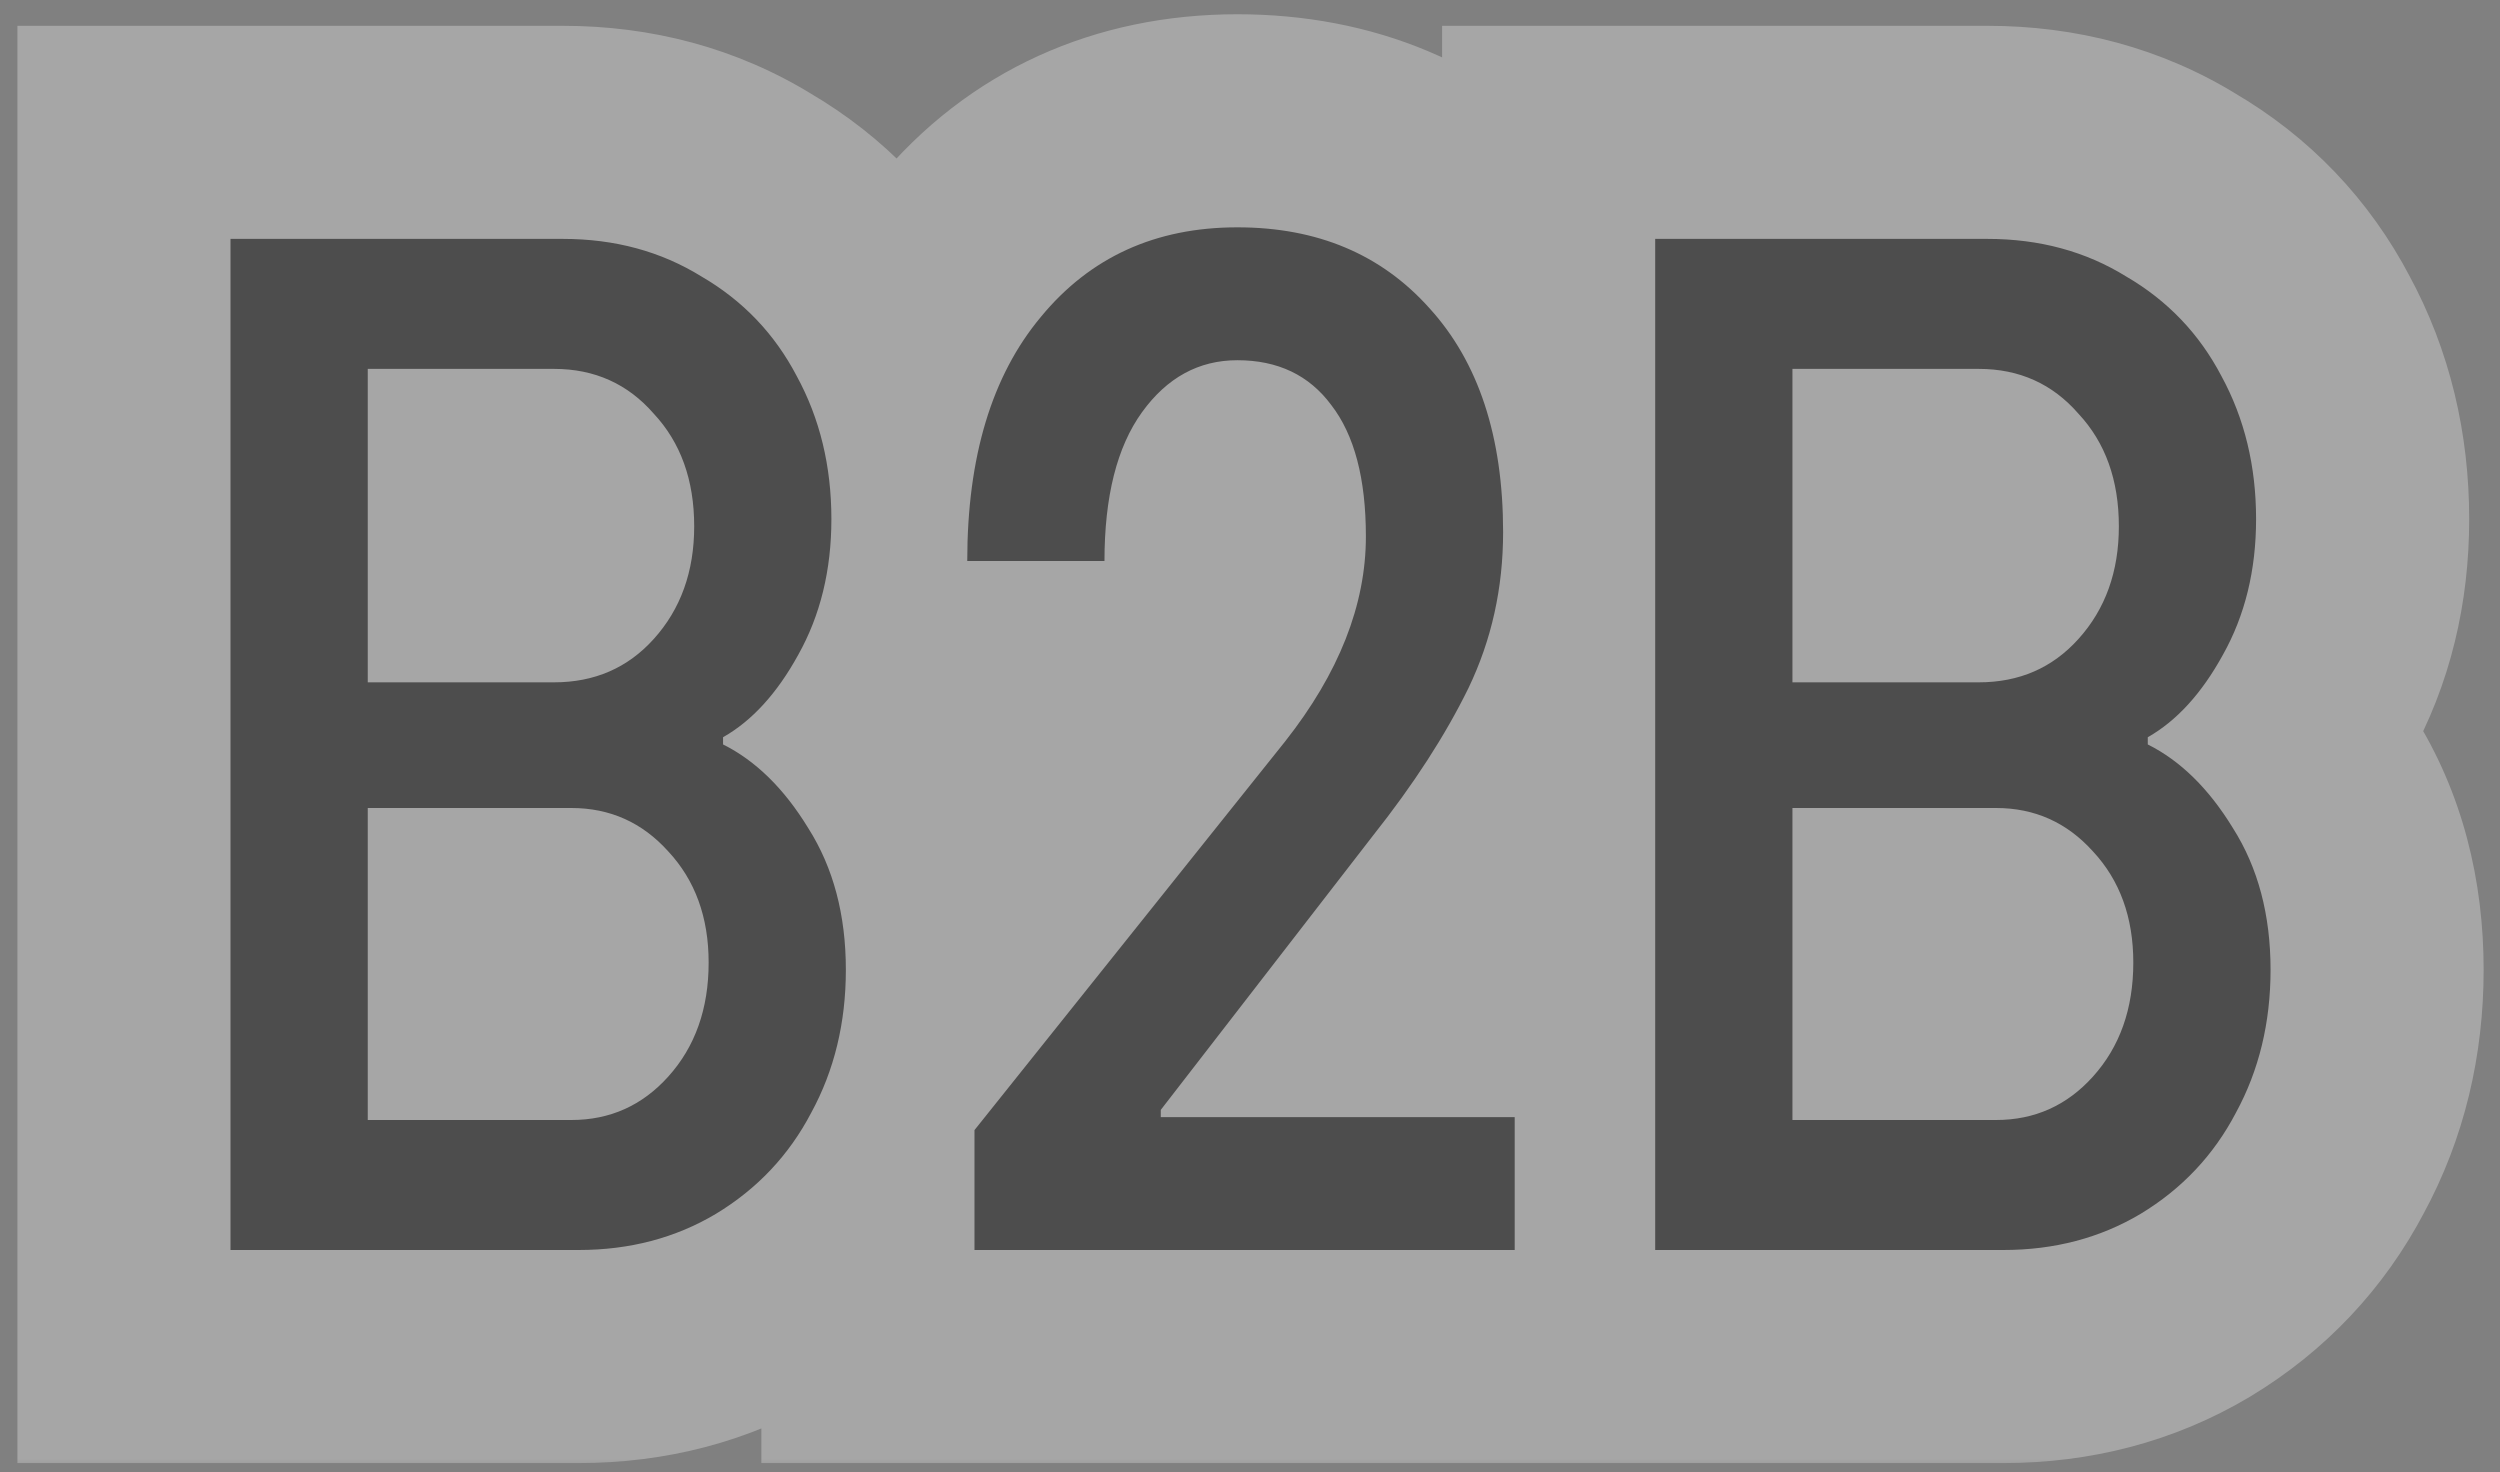 <?xml version="1.0" encoding="UTF-8"?> <svg xmlns="http://www.w3.org/2000/svg" width="90" height="53" viewBox="0 0 90 53" fill="none"><rect x="0" y="0" width="90" height="53" fill="#808080" stroke="none"/><mask id="path-1-outside-1_2612_2644" maskUnits="userSpaceOnUse" x="0" y="0" width="90" height="53" fill="black"><rect fill="white" width="90" height="53"></rect><path d="M8.298 45V8.6H20.259C22.131 8.6 23.794 9.051 25.25 9.952C26.741 10.819 27.885 12.015 28.683 13.54C29.515 15.065 29.93 16.781 29.93 18.688C29.93 20.525 29.532 22.155 28.735 23.576C27.972 24.963 27.07 25.951 26.03 26.54V26.8C27.209 27.389 28.232 28.395 29.099 29.816C30 31.237 30.451 32.936 30.451 34.912C30.451 36.819 30.035 38.535 29.203 40.06C28.405 41.585 27.261 42.799 25.77 43.7C24.314 44.567 22.668 45 20.831 45H8.298ZM19.947 24.564C21.402 24.564 22.599 24.044 23.535 23.004C24.505 21.929 24.991 20.577 24.991 18.948C24.991 17.284 24.505 15.932 23.535 14.892C22.599 13.817 21.402 13.28 19.947 13.28H13.239V24.564H19.947ZM20.57 40.32C21.957 40.32 23.119 39.8 24.055 38.76C25.025 37.685 25.511 36.316 25.511 34.652C25.511 33.023 25.025 31.688 24.055 30.648C23.119 29.608 21.957 29.088 20.57 29.088H13.239V40.32H20.57ZM35.081 45V40.684L46.261 26.696C48.202 24.235 49.172 21.773 49.172 19.312C49.172 17.232 48.757 15.655 47.925 14.58C47.127 13.505 46.001 12.968 44.544 12.968C43.158 12.968 42.014 13.592 41.112 14.84C40.211 16.088 39.761 17.873 39.761 20.196H34.821C34.821 16.452 35.705 13.523 37.472 11.408C39.24 9.259 41.598 8.184 44.544 8.184C47.422 8.184 49.727 9.155 51.461 11.096C53.228 13.037 54.112 15.724 54.112 19.156C54.112 21.167 53.697 23.039 52.864 24.772C52.032 26.471 50.889 28.239 49.432 30.076L41.788 39.956V40.216H54.529V45H35.081ZM59.587 45V8.6H71.547C73.419 8.6 75.084 9.051 76.54 9.952C78.03 10.819 79.174 12.015 79.972 13.54C80.803 15.065 81.219 16.781 81.219 18.688C81.219 20.525 80.821 22.155 80.023 23.576C79.261 24.963 78.359 25.951 77.32 26.54V26.8C78.498 27.389 79.521 28.395 80.388 29.816C81.289 31.237 81.74 32.936 81.74 34.912C81.74 36.819 81.323 38.535 80.492 40.06C79.694 41.585 78.55 42.799 77.059 43.7C75.603 44.567 73.957 45 72.12 45H59.587ZM71.236 24.564C72.692 24.564 73.888 24.044 74.823 23.004C75.794 21.929 76.279 20.577 76.279 18.948C76.279 17.284 75.794 15.932 74.823 14.892C73.888 13.817 72.692 13.28 71.236 13.28H64.528V24.564H71.236ZM71.859 40.32C73.246 40.32 74.407 39.8 75.344 38.76C76.314 37.685 76.799 36.316 76.799 34.652C76.799 33.023 76.314 31.688 75.344 30.648C74.407 29.608 73.246 29.088 71.859 29.088H64.528V40.32H71.859Z"></path></mask><path d="M8.298 45V8.6H20.259C22.131 8.6 23.794 9.051 25.25 9.952C26.741 10.819 27.885 12.015 28.683 13.54C29.515 15.065 29.93 16.781 29.93 18.688C29.93 20.525 29.532 22.155 28.735 23.576C27.972 24.963 27.07 25.951 26.03 26.54V26.8C27.209 27.389 28.232 28.395 29.099 29.816C30 31.237 30.451 32.936 30.451 34.912C30.451 36.819 30.035 38.535 29.203 40.06C28.405 41.585 27.261 42.799 25.77 43.7C24.314 44.567 22.668 45 20.831 45H8.298ZM19.947 24.564C21.402 24.564 22.599 24.044 23.535 23.004C24.505 21.929 24.991 20.577 24.991 18.948C24.991 17.284 24.505 15.932 23.535 14.892C22.599 13.817 21.402 13.28 19.947 13.28H13.239V24.564H19.947ZM20.57 40.32C21.957 40.32 23.119 39.8 24.055 38.76C25.025 37.685 25.511 36.316 25.511 34.652C25.511 33.023 25.025 31.688 24.055 30.648C23.119 29.608 21.957 29.088 20.57 29.088H13.239V40.32H20.57ZM35.081 45V40.684L46.261 26.696C48.202 24.235 49.172 21.773 49.172 19.312C49.172 17.232 48.757 15.655 47.925 14.58C47.127 13.505 46.001 12.968 44.544 12.968C43.158 12.968 42.014 13.592 41.112 14.84C40.211 16.088 39.761 17.873 39.761 20.196H34.821C34.821 16.452 35.705 13.523 37.472 11.408C39.24 9.259 41.598 8.184 44.544 8.184C47.422 8.184 49.727 9.155 51.461 11.096C53.228 13.037 54.112 15.724 54.112 19.156C54.112 21.167 53.697 23.039 52.864 24.772C52.032 26.471 50.889 28.239 49.432 30.076L41.788 39.956V40.216H54.529V45H35.081ZM59.587 45V8.6H71.547C73.419 8.6 75.084 9.051 76.54 9.952C78.03 10.819 79.174 12.015 79.972 13.54C80.803 15.065 81.219 16.781 81.219 18.688C81.219 20.525 80.821 22.155 80.023 23.576C79.261 24.963 78.359 25.951 77.32 26.54V26.8C78.498 27.389 79.521 28.395 80.388 29.816C81.289 31.237 81.74 32.936 81.74 34.912C81.74 36.819 81.323 38.535 80.492 40.06C79.694 41.585 78.55 42.799 77.059 43.7C75.603 44.567 73.957 45 72.12 45H59.587ZM71.236 24.564C72.692 24.564 73.888 24.044 74.823 23.004C75.794 21.929 76.279 20.577 76.279 18.948C76.279 17.284 75.794 15.932 74.823 14.892C73.888 13.817 72.692 13.28 71.236 13.28H64.528V24.564H71.236ZM71.859 40.32C73.246 40.32 74.407 39.8 75.344 38.76C76.314 37.685 76.799 36.316 76.799 34.652C76.799 33.023 76.314 31.688 75.344 30.648C74.407 29.608 73.246 29.088 71.859 29.088H64.528V40.32H71.859Z" fill="#020101"></path><path d="M8.298 45H0.627V52.671H8.298V45ZM8.298 8.6V0.929H0.627V8.6H8.298ZM25.25 9.952L21.213 16.475L21.303 16.53L21.395 16.584L25.25 9.952ZM28.683 13.54L21.884 17.094L21.915 17.154L21.948 17.213L28.683 13.54ZM28.735 23.576L22.044 19.823L22.028 19.851L22.013 19.879L28.735 23.576ZM26.03 26.54L22.248 19.866L18.359 22.07V26.54H26.03ZM26.03 26.8H18.359V31.541L22.6 33.661L26.03 26.8ZM29.099 29.816L22.549 33.81L22.584 33.867L22.62 33.924L29.099 29.816ZM29.203 40.06L22.468 36.387L22.435 36.446L22.404 36.506L29.203 40.06ZM25.77 43.7L29.694 50.292L29.717 50.278L29.74 50.264L25.77 43.7ZM23.535 23.004L17.842 17.862L17.832 17.872L23.535 23.004ZM23.535 14.892L17.75 19.93L17.836 20.03L17.926 20.126L23.535 14.892ZM13.239 13.28V5.609H5.567V13.28H13.239ZM13.239 24.564H5.567V32.235H13.239V24.564ZM24.055 38.76L18.362 33.618L18.352 33.628L24.055 38.76ZM24.055 30.648L18.352 35.78L18.399 35.831L18.446 35.882L24.055 30.648ZM13.239 29.088V21.417H5.567V29.088H13.239ZM13.239 40.32H5.567V47.991H13.239V40.32ZM8.298 45H15.97V8.6H8.298H0.627V45H8.298ZM8.298 8.6V16.271H20.259V8.6V0.929H8.298V8.6ZM20.259 8.6V16.271C20.842 16.271 21.082 16.393 21.213 16.475L25.25 9.952L29.288 3.429C26.507 1.708 23.419 0.929 20.259 0.929V8.6ZM25.25 9.952L21.395 16.584C21.636 16.724 21.759 16.854 21.884 17.094L28.683 13.54L35.481 9.986C34.011 7.175 31.846 4.913 29.106 3.32L25.25 9.952ZM28.683 13.54L21.948 17.213C22.107 17.505 22.259 17.937 22.259 18.688H29.93H37.602C37.602 15.626 36.922 12.626 35.417 9.867L28.683 13.54ZM29.93 18.688H22.259C22.259 19.381 22.12 19.688 22.044 19.823L28.735 23.576L35.425 27.329C36.944 24.622 37.602 21.669 37.602 18.688H29.93ZM28.735 23.576L22.013 19.879C21.872 20.135 21.795 20.213 21.819 20.187C21.85 20.154 21.986 20.014 22.248 19.866L26.03 26.54L29.812 33.214C32.429 31.732 34.225 29.512 35.456 27.273L28.735 23.576ZM26.03 26.54H18.359V26.8H26.03H33.702V26.54H26.03ZM26.03 26.8L22.6 33.661C22.509 33.616 22.437 33.571 22.385 33.532C22.333 33.495 22.307 33.469 22.304 33.467C22.3 33.463 22.393 33.553 22.549 33.81L29.099 29.816L35.648 25.822C34.227 23.492 32.227 21.322 29.461 19.939L26.03 26.8ZM29.099 29.816L22.62 33.924C22.633 33.944 22.664 33.998 22.698 34.123C22.733 34.257 22.779 34.507 22.779 34.912H30.451H38.122C38.122 31.739 37.385 28.558 35.577 25.708L29.099 29.816ZM30.451 34.912H22.779C22.779 35.663 22.627 36.095 22.468 36.387L29.203 40.06L35.937 43.733C37.442 40.974 38.122 37.974 38.122 34.912H30.451ZM29.203 40.06L22.404 36.506C22.265 36.772 22.107 36.951 21.801 37.136L25.77 43.7L29.74 50.264C32.416 48.647 34.545 46.398 36.001 43.614L29.203 40.06ZM25.77 43.7L21.847 37.108C21.677 37.209 21.407 37.329 20.831 37.329V45V52.671C23.928 52.671 26.952 51.924 29.694 50.292L25.77 43.7ZM20.831 45V37.329H8.298V45V52.671H20.831V45ZM19.947 24.564V32.235C23.477 32.235 26.78 30.865 29.236 28.136L23.535 23.004L17.832 17.872C18.045 17.636 18.396 17.348 18.877 17.139C19.351 16.933 19.745 16.893 19.947 16.893V24.564ZM23.535 23.004L29.227 28.146C31.633 25.483 32.662 22.222 32.662 18.948H24.991H17.319C17.319 18.996 17.313 18.851 17.406 18.592C17.504 18.319 17.662 18.061 17.842 17.862L23.535 23.004ZM24.991 18.948H32.662C32.662 15.693 31.661 12.356 29.143 9.658L23.535 14.892L17.926 20.126C17.693 19.877 17.512 19.573 17.406 19.278C17.307 19.002 17.319 18.862 17.319 18.948H24.991ZM23.535 14.892L29.319 9.854C26.89 7.065 23.566 5.609 19.947 5.609V13.28V20.951C19.711 20.951 19.287 20.903 18.792 20.68C18.293 20.456 17.946 20.156 17.75 19.93L23.535 14.892ZM19.947 13.28V5.609H13.239V13.28V20.951H19.947V13.28ZM13.239 13.28H5.567V24.564H13.239H20.91V13.28H13.239ZM13.239 24.564V32.235H19.947V24.564V16.893H13.239V24.564ZM20.57 40.32V47.991C24.154 47.991 27.381 46.532 29.756 43.892L24.055 38.76L18.352 33.628C18.529 33.433 18.857 33.148 19.346 32.929C19.838 32.709 20.281 32.649 20.57 32.649V40.32ZM24.055 38.76L29.747 43.902C32.181 41.208 33.182 37.913 33.182 34.652H25.511H17.839C17.839 34.736 17.828 34.613 17.916 34.364C18.01 34.099 18.167 33.833 18.362 33.618L24.055 38.76ZM25.511 34.652H33.182C33.182 31.383 32.152 28.081 29.663 25.414L24.055 30.648L18.446 35.882C18.229 35.649 18.048 35.355 17.937 35.051C17.833 34.764 17.839 34.602 17.839 34.652H25.511ZM24.055 30.648L29.756 25.516C27.381 22.877 24.154 21.417 20.57 21.417V29.088V36.759C20.281 36.759 19.838 36.699 19.346 36.479C18.857 36.26 18.529 35.975 18.352 35.78L24.055 30.648ZM20.57 29.088V21.417H13.239V29.088V36.759H20.57V29.088ZM13.239 29.088H5.567V40.32H13.239H20.91V29.088H13.239ZM13.239 40.32V47.991H20.57V40.32V32.649H13.239V40.32ZM35.081 45H27.409V52.671H35.081V45ZM35.081 40.684L29.088 35.895L27.409 37.995V40.684H35.081ZM46.261 26.696L52.253 31.485L52.268 31.466L52.284 31.447L46.261 26.696ZM47.925 14.58L41.764 19.151L41.811 19.214L41.859 19.276L47.925 14.58ZM39.761 20.196V27.867H47.432V20.196H39.761ZM34.821 20.196H27.149V27.867H34.821V20.196ZM37.472 11.408L43.358 16.328L43.377 16.305L43.397 16.281L37.472 11.408ZM51.461 11.096L45.738 16.205L45.763 16.233L45.789 16.261L51.461 11.096ZM52.864 24.772L59.754 28.146L59.767 28.119L59.78 28.092L52.864 24.772ZM49.432 30.076L43.42 25.311L43.392 25.346L43.365 25.382L49.432 30.076ZM41.788 39.956L35.721 35.262L34.117 37.335V39.956H41.788ZM41.788 40.216H34.117V47.887H41.788V40.216ZM54.529 40.216H62.2V32.545H54.529V40.216ZM54.529 45V52.671H62.2V45H54.529ZM35.081 45H42.752V40.684H35.081H27.409V45H35.081ZM35.081 40.684L41.073 45.474L52.253 31.485L46.261 26.696L40.268 21.907L29.088 35.895L35.081 40.684ZM46.261 26.696L52.284 31.447C54.996 28.008 56.844 23.922 56.844 19.312H49.172H41.501C41.501 19.625 41.408 20.462 40.237 21.945L46.261 26.696ZM49.172 19.312H56.844C56.844 16.386 56.286 12.85 53.99 9.884L47.925 14.58L41.859 19.276C41.532 18.854 41.446 18.536 41.443 18.525C41.441 18.52 41.457 18.578 41.472 18.713C41.488 18.848 41.501 19.045 41.501 19.312H49.172ZM47.925 14.58L54.085 10.009C51.699 6.793 48.181 5.297 44.544 5.297V12.968V20.639C44.319 20.639 43.806 20.594 43.179 20.295C42.531 19.986 42.056 19.545 41.764 19.151L47.925 14.58ZM44.544 12.968V5.297C40.396 5.297 37.053 7.359 34.894 10.349L41.112 14.84L47.331 19.331C47.232 19.469 46.919 19.843 46.32 20.171C45.693 20.513 45.05 20.639 44.544 20.639V12.968ZM41.112 14.84L34.894 10.349C32.678 13.416 32.089 17.035 32.089 20.196H39.761H47.432C47.432 19.511 47.5 19.136 47.536 18.992C47.57 18.86 47.548 19.031 47.331 19.331L41.112 14.84ZM39.761 20.196V12.525H34.821V20.196V27.867H39.761V20.196ZM34.821 20.196H42.492C42.492 17.606 43.099 16.638 43.358 16.328L37.472 11.408L31.587 6.488C28.31 10.407 27.149 15.298 27.149 20.196H34.821ZM37.472 11.408L43.397 16.281C43.595 16.04 43.71 15.988 43.749 15.97C43.8 15.947 44.018 15.855 44.544 15.855V8.184V0.513C39.459 0.513 34.869 2.498 31.548 6.535L37.472 11.408ZM44.544 8.184V15.855C45.113 15.855 45.375 15.949 45.455 15.982C45.515 16.008 45.598 16.049 45.738 16.205L51.461 11.096L57.183 5.987C53.831 2.232 49.349 0.513 44.544 0.513V8.184ZM51.461 11.096L45.789 16.261C45.916 16.4 46.441 17.033 46.441 19.156H54.112H61.784C61.784 14.415 60.541 9.674 57.132 5.931L51.461 11.096ZM54.112 19.156H46.441C46.441 20.072 46.261 20.803 45.949 21.452L52.864 24.772L59.78 28.092C61.132 25.275 61.784 22.262 61.784 19.156H54.112ZM52.864 24.772L45.975 21.398C45.434 22.502 44.612 23.807 43.42 25.311L49.432 30.076L55.445 34.84C57.164 32.67 58.631 30.439 59.754 28.146L52.864 24.772ZM49.432 30.076L43.365 25.382L35.721 35.262L41.788 39.956L47.856 44.65L55.5 34.77L49.432 30.076ZM41.788 39.956H34.117V40.216H41.788H49.46V39.956H41.788ZM41.788 40.216V47.887H54.529V40.216V32.545H41.788V40.216ZM54.529 40.216H46.857V45H54.529H62.2V40.216H54.529ZM54.529 45V37.329H35.081V45V52.671H54.529V45ZM59.587 45H51.916V52.671H59.587V45ZM59.587 8.6V0.929H51.916V8.6H59.587ZM76.54 9.952L72.502 16.475L72.592 16.53L72.684 16.584L76.54 9.952ZM79.972 13.54L73.173 17.094L73.204 17.154L73.237 17.213L79.972 13.54ZM80.023 23.576L73.333 19.823L73.317 19.851L73.302 19.879L80.023 23.576ZM77.32 26.54L73.537 19.866L69.648 22.07V26.54H77.32ZM77.32 26.8H69.648V31.541L73.889 33.661L77.32 26.8ZM80.388 29.816L73.838 33.81L73.873 33.867L73.909 33.924L80.388 29.816ZM80.492 40.06L73.757 36.387L73.725 36.446L73.693 36.506L80.492 40.06ZM77.059 43.7L80.983 50.292L81.006 50.278L81.029 50.264L77.059 43.7ZM74.823 23.004L69.131 17.862L69.121 17.872L74.823 23.004ZM74.823 14.892L69.039 19.93L69.125 20.03L69.215 20.126L74.823 14.892ZM64.528 13.28V5.609H56.856V13.28H64.528ZM64.528 24.564H56.856V32.235H64.528V24.564ZM75.344 38.76L69.651 33.618L69.641 33.628L75.344 38.76ZM75.344 30.648L69.641 35.78L69.688 35.831L69.735 35.882L75.344 30.648ZM64.528 29.088V21.417H56.856V29.088H64.528ZM64.528 40.32H56.856V47.991H64.528V40.32ZM59.587 45H67.259V8.6H59.587H51.916V45H59.587ZM59.587 8.6V16.271H71.547V8.6V0.929H59.587V8.6ZM71.547 8.6V16.271C72.131 16.271 72.371 16.393 72.502 16.475L76.54 9.952L80.577 3.429C77.796 1.708 74.708 0.929 71.547 0.929V8.6ZM76.54 9.952L72.684 16.584C72.925 16.724 73.048 16.854 73.173 17.094L79.972 13.54L86.77 9.986C85.301 7.175 83.135 4.913 80.395 3.32L76.54 9.952ZM79.972 13.54L73.237 17.213C73.396 17.505 73.548 17.937 73.548 18.688H81.219H88.891C88.891 15.626 88.211 12.626 86.706 9.867L79.972 13.54ZM81.219 18.688H73.548C73.548 19.381 73.409 19.688 73.333 19.823L80.023 23.576L86.714 27.329C88.233 24.622 88.891 21.669 88.891 18.688H81.219ZM80.023 23.576L73.302 19.879C73.161 20.135 73.084 20.213 73.108 20.187C73.139 20.154 73.276 20.014 73.537 19.866L77.32 26.54L81.102 33.214C83.718 31.732 85.514 29.512 86.745 27.273L80.023 23.576ZM77.32 26.54H69.648V26.8H77.32H84.991V26.54H77.32ZM77.32 26.8L73.889 33.661C73.798 33.616 73.727 33.571 73.674 33.532C73.622 33.495 73.596 33.469 73.593 33.467C73.589 33.463 73.682 33.553 73.838 33.81L80.388 29.816L86.937 25.822C85.516 23.492 83.517 21.322 80.75 19.939L77.32 26.8ZM80.388 29.816L73.909 33.924C73.922 33.944 73.953 33.998 73.987 34.123C74.022 34.257 74.068 34.507 74.068 34.912H81.74H89.411C89.411 31.739 88.674 28.558 86.866 25.708L80.388 29.816ZM81.74 34.912H74.068C74.068 35.663 73.916 36.095 73.757 36.387L80.492 40.06L87.226 43.733C88.731 40.974 89.411 37.974 89.411 34.912H81.74ZM80.492 40.06L73.693 36.506C73.554 36.772 73.396 36.951 73.09 37.136L77.059 43.7L81.029 50.264C83.705 48.647 85.834 46.398 87.29 43.614L80.492 40.06ZM77.059 43.7L73.136 37.108C72.966 37.209 72.696 37.329 72.12 37.329V45V52.671C75.218 52.671 78.241 51.924 80.983 50.292L77.059 43.7ZM72.12 45V37.329H59.587V45V52.671H72.12V45ZM71.236 24.564V32.235C74.766 32.235 78.069 30.865 80.525 28.136L74.823 23.004L69.121 17.872C69.334 17.636 69.685 17.348 70.166 17.139C70.639 16.933 71.034 16.893 71.236 16.893V24.564ZM74.823 23.004L80.516 28.146C82.922 25.483 83.951 22.222 83.951 18.948H76.279H68.608C68.608 18.996 68.602 18.851 68.695 18.592C68.793 18.319 68.951 18.061 69.131 17.862L74.823 23.004ZM76.279 18.948H83.951C83.951 15.693 82.95 12.356 80.432 9.658L74.823 14.892L69.215 20.126C68.982 19.877 68.801 19.573 68.695 19.278C68.596 19.002 68.608 18.862 68.608 18.948H76.279ZM74.823 14.892L80.608 9.854C78.18 7.065 74.855 5.609 71.236 5.609V13.28V20.951C71 20.951 70.576 20.903 70.081 20.68C69.582 20.456 69.235 20.156 69.039 19.93L74.823 14.892ZM71.236 13.28V5.609H64.528V13.28V20.951H71.236V13.28ZM64.528 13.28H56.856V24.564H64.528H72.199V13.28H64.528ZM64.528 24.564V32.235H71.236V24.564V16.893H64.528V24.564ZM71.859 40.32V47.991C75.443 47.991 78.67 46.532 81.046 43.892L75.344 38.76L69.641 33.628C69.818 33.433 70.146 33.148 70.636 32.929C71.127 32.709 71.57 32.649 71.859 32.649V40.32ZM75.344 38.76L81.036 43.902C83.47 41.208 84.471 37.913 84.471 34.652H76.799H69.128C69.128 34.736 69.117 34.613 69.205 34.364C69.299 34.099 69.456 33.833 69.651 33.618L75.344 38.76ZM76.799 34.652H84.471C84.471 31.383 83.442 28.081 80.952 25.414L75.344 30.648L69.735 35.882C69.518 35.649 69.337 35.355 69.226 35.051C69.122 34.764 69.128 34.602 69.128 34.652H76.799ZM75.344 30.648L81.046 25.516C78.67 22.877 75.443 21.417 71.859 21.417V29.088V36.759C71.57 36.759 71.127 36.699 70.636 36.479C70.146 36.26 69.818 35.975 69.641 35.78L75.344 30.648ZM71.859 29.088V21.417H64.528V29.088V36.759H71.859V29.088ZM64.528 29.088H56.856V40.32H64.528H72.199V29.088H64.528ZM64.528 40.32V47.991H71.859V40.32V32.649H64.528V40.32Z" fill="white" fill-opacity="0.3" mask="url(#path-1-outside-1_2612_2644)"></path></svg> 